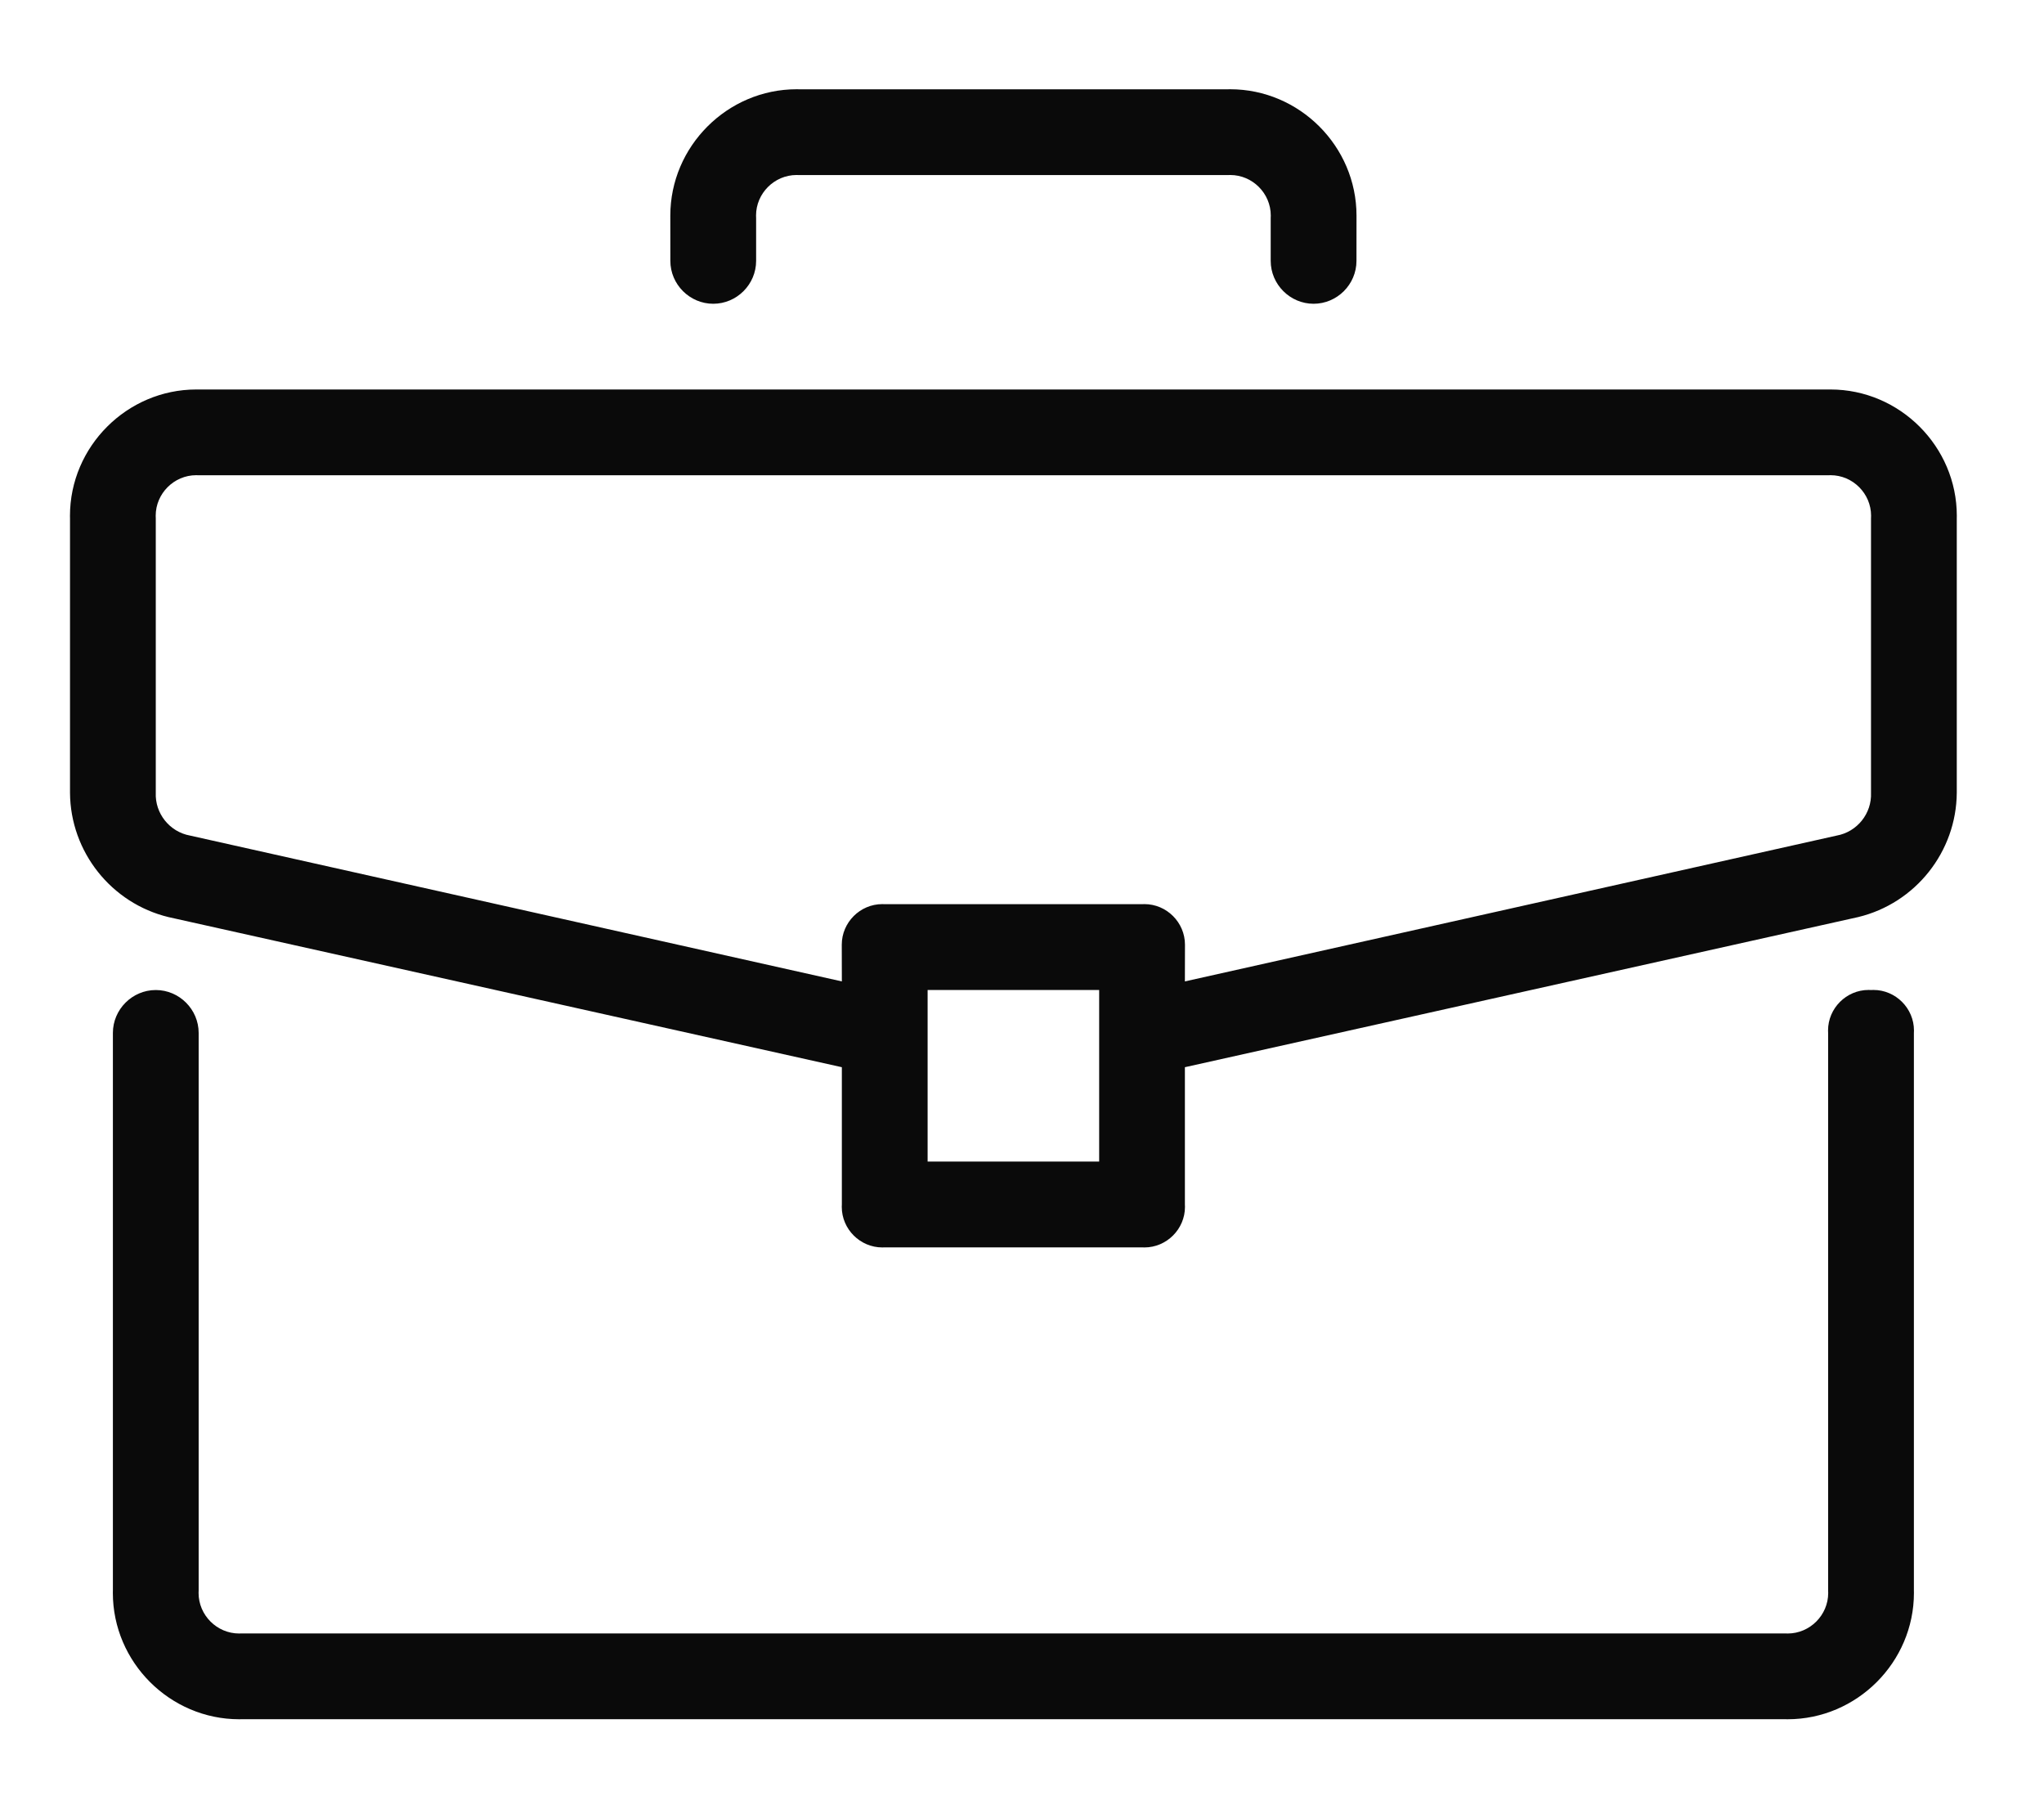 <?xml version="1.0" encoding="UTF-8" standalone="no"?>
<!DOCTYPE svg PUBLIC "-//W3C//DTD SVG 1.1//EN" "http://www.w3.org/Graphics/SVG/1.1/DTD/svg11.dtd">
<svg width="100%" height="100%" viewBox="0 0 52 46" version="1.1" xmlns="http://www.w3.org/2000/svg" xmlns:xlink="http://www.w3.org/1999/xlink" xml:space="preserve" xmlns:serif="http://www.serif.com/" style="fill-rule:evenodd;clip-rule:evenodd;stroke-linejoin:round;stroke-miterlimit:2;">
    <path d="M47.599,25.18C47.578,25.179 47.558,25.178 47.537,25.178C46.972,25.178 46.506,25.644 46.506,26.209C46.506,26.23 46.507,26.25 46.508,26.271L46.508,40.453C46.509,40.474 46.51,40.494 46.51,40.515C46.51,41.08 46.044,41.546 45.479,41.546C45.458,41.546 45.438,41.545 45.417,41.544L6.145,41.544C6.124,41.545 6.104,41.546 6.083,41.546C5.518,41.546 5.052,41.08 5.052,40.515C5.052,40.494 5.053,40.474 5.054,40.453L5.054,26.271C5.054,25.673 4.562,25.18 3.963,25.18C3.365,25.18 2.872,25.673 2.872,26.271L2.872,40.453C2.872,40.473 2.871,40.493 2.871,40.513C2.871,42.276 4.322,43.727 6.085,43.727C6.105,43.727 6.125,43.726 6.145,43.726L45.417,43.726C45.437,43.726 45.457,43.727 45.477,43.727C47.24,43.727 48.691,42.276 48.691,40.513C48.691,40.493 48.69,40.473 48.69,40.453L48.69,26.271C48.691,26.25 48.692,26.23 48.692,26.209C48.692,25.644 48.226,25.178 47.661,25.178C47.64,25.178 47.62,25.179 47.599,25.18ZM46.508,9.907L5.054,9.907C5.034,9.907 5.014,9.906 4.994,9.906C3.231,9.906 1.78,11.357 1.78,13.12C1.78,13.14 1.781,13.16 1.781,13.18L1.781,20.162C1.79,21.663 2.83,22.975 4.29,23.326L21.417,27.143L21.417,30.634C21.416,30.655 21.415,30.675 21.415,30.696C21.415,31.261 21.881,31.727 22.446,31.727C22.467,31.727 22.487,31.726 22.508,31.725L29.053,31.725C29.074,31.726 29.094,31.727 29.115,31.727C29.68,31.727 30.146,31.261 30.146,30.696C30.146,30.675 30.145,30.655 30.144,30.634L30.144,27.143L47.271,23.325C48.731,22.974 49.772,21.662 49.781,20.161L49.781,13.179C49.781,13.159 49.782,13.14 49.782,13.12C49.782,11.357 48.331,9.906 46.568,9.906C46.548,9.906 46.528,9.907 46.508,9.907ZM27.963,29.543L23.599,29.543L23.599,25.179L27.963,25.179L27.963,29.543ZM47.599,20.161C47.622,20.689 47.247,21.158 46.726,21.252L30.144,24.961L30.146,24.026C30.146,23.461 29.68,22.995 29.115,22.995C29.094,22.995 29.074,22.996 29.053,22.997L22.508,22.997C22.487,22.996 22.467,22.995 22.446,22.995C21.881,22.995 21.415,23.461 21.415,24.026L21.417,24.961L4.836,21.252C4.315,21.158 3.94,20.689 3.963,20.161L3.963,13.179C3.962,13.158 3.961,13.138 3.961,13.117C3.961,12.552 4.427,12.086 4.992,12.086C5.013,12.086 5.033,12.087 5.054,12.088L46.508,12.088C46.529,12.087 46.549,12.086 46.57,12.086C47.135,12.086 47.601,12.552 47.601,13.117C47.601,13.138 47.6,13.158 47.599,13.179L47.599,20.161ZM31.236,2.271L20.327,2.271C20.307,2.271 20.287,2.27 20.267,2.27C18.504,2.27 17.053,3.721 17.053,5.484L17.054,6.635C17.054,7.234 17.547,7.726 18.145,7.726C18.744,7.726 19.236,7.234 19.236,6.635L19.236,5.544C19.235,5.523 19.234,5.503 19.234,5.482C19.234,4.917 19.7,4.451 20.265,4.451C20.286,4.451 20.306,4.452 20.327,4.453L31.236,4.453C31.257,4.452 31.277,4.451 31.298,4.451C31.863,4.451 32.329,4.917 32.329,5.482C32.329,5.503 32.328,5.523 32.327,5.544L32.327,6.635C32.327,7.234 32.82,7.726 33.418,7.726C34.017,7.726 34.509,7.234 34.509,6.635L34.51,5.484C34.51,3.721 33.059,2.27 31.296,2.27C31.276,2.27 31.256,2.271 31.236,2.271Z" style="fill:rgb(10,10,10);fill-rule:nonzero;"/>
</svg>
